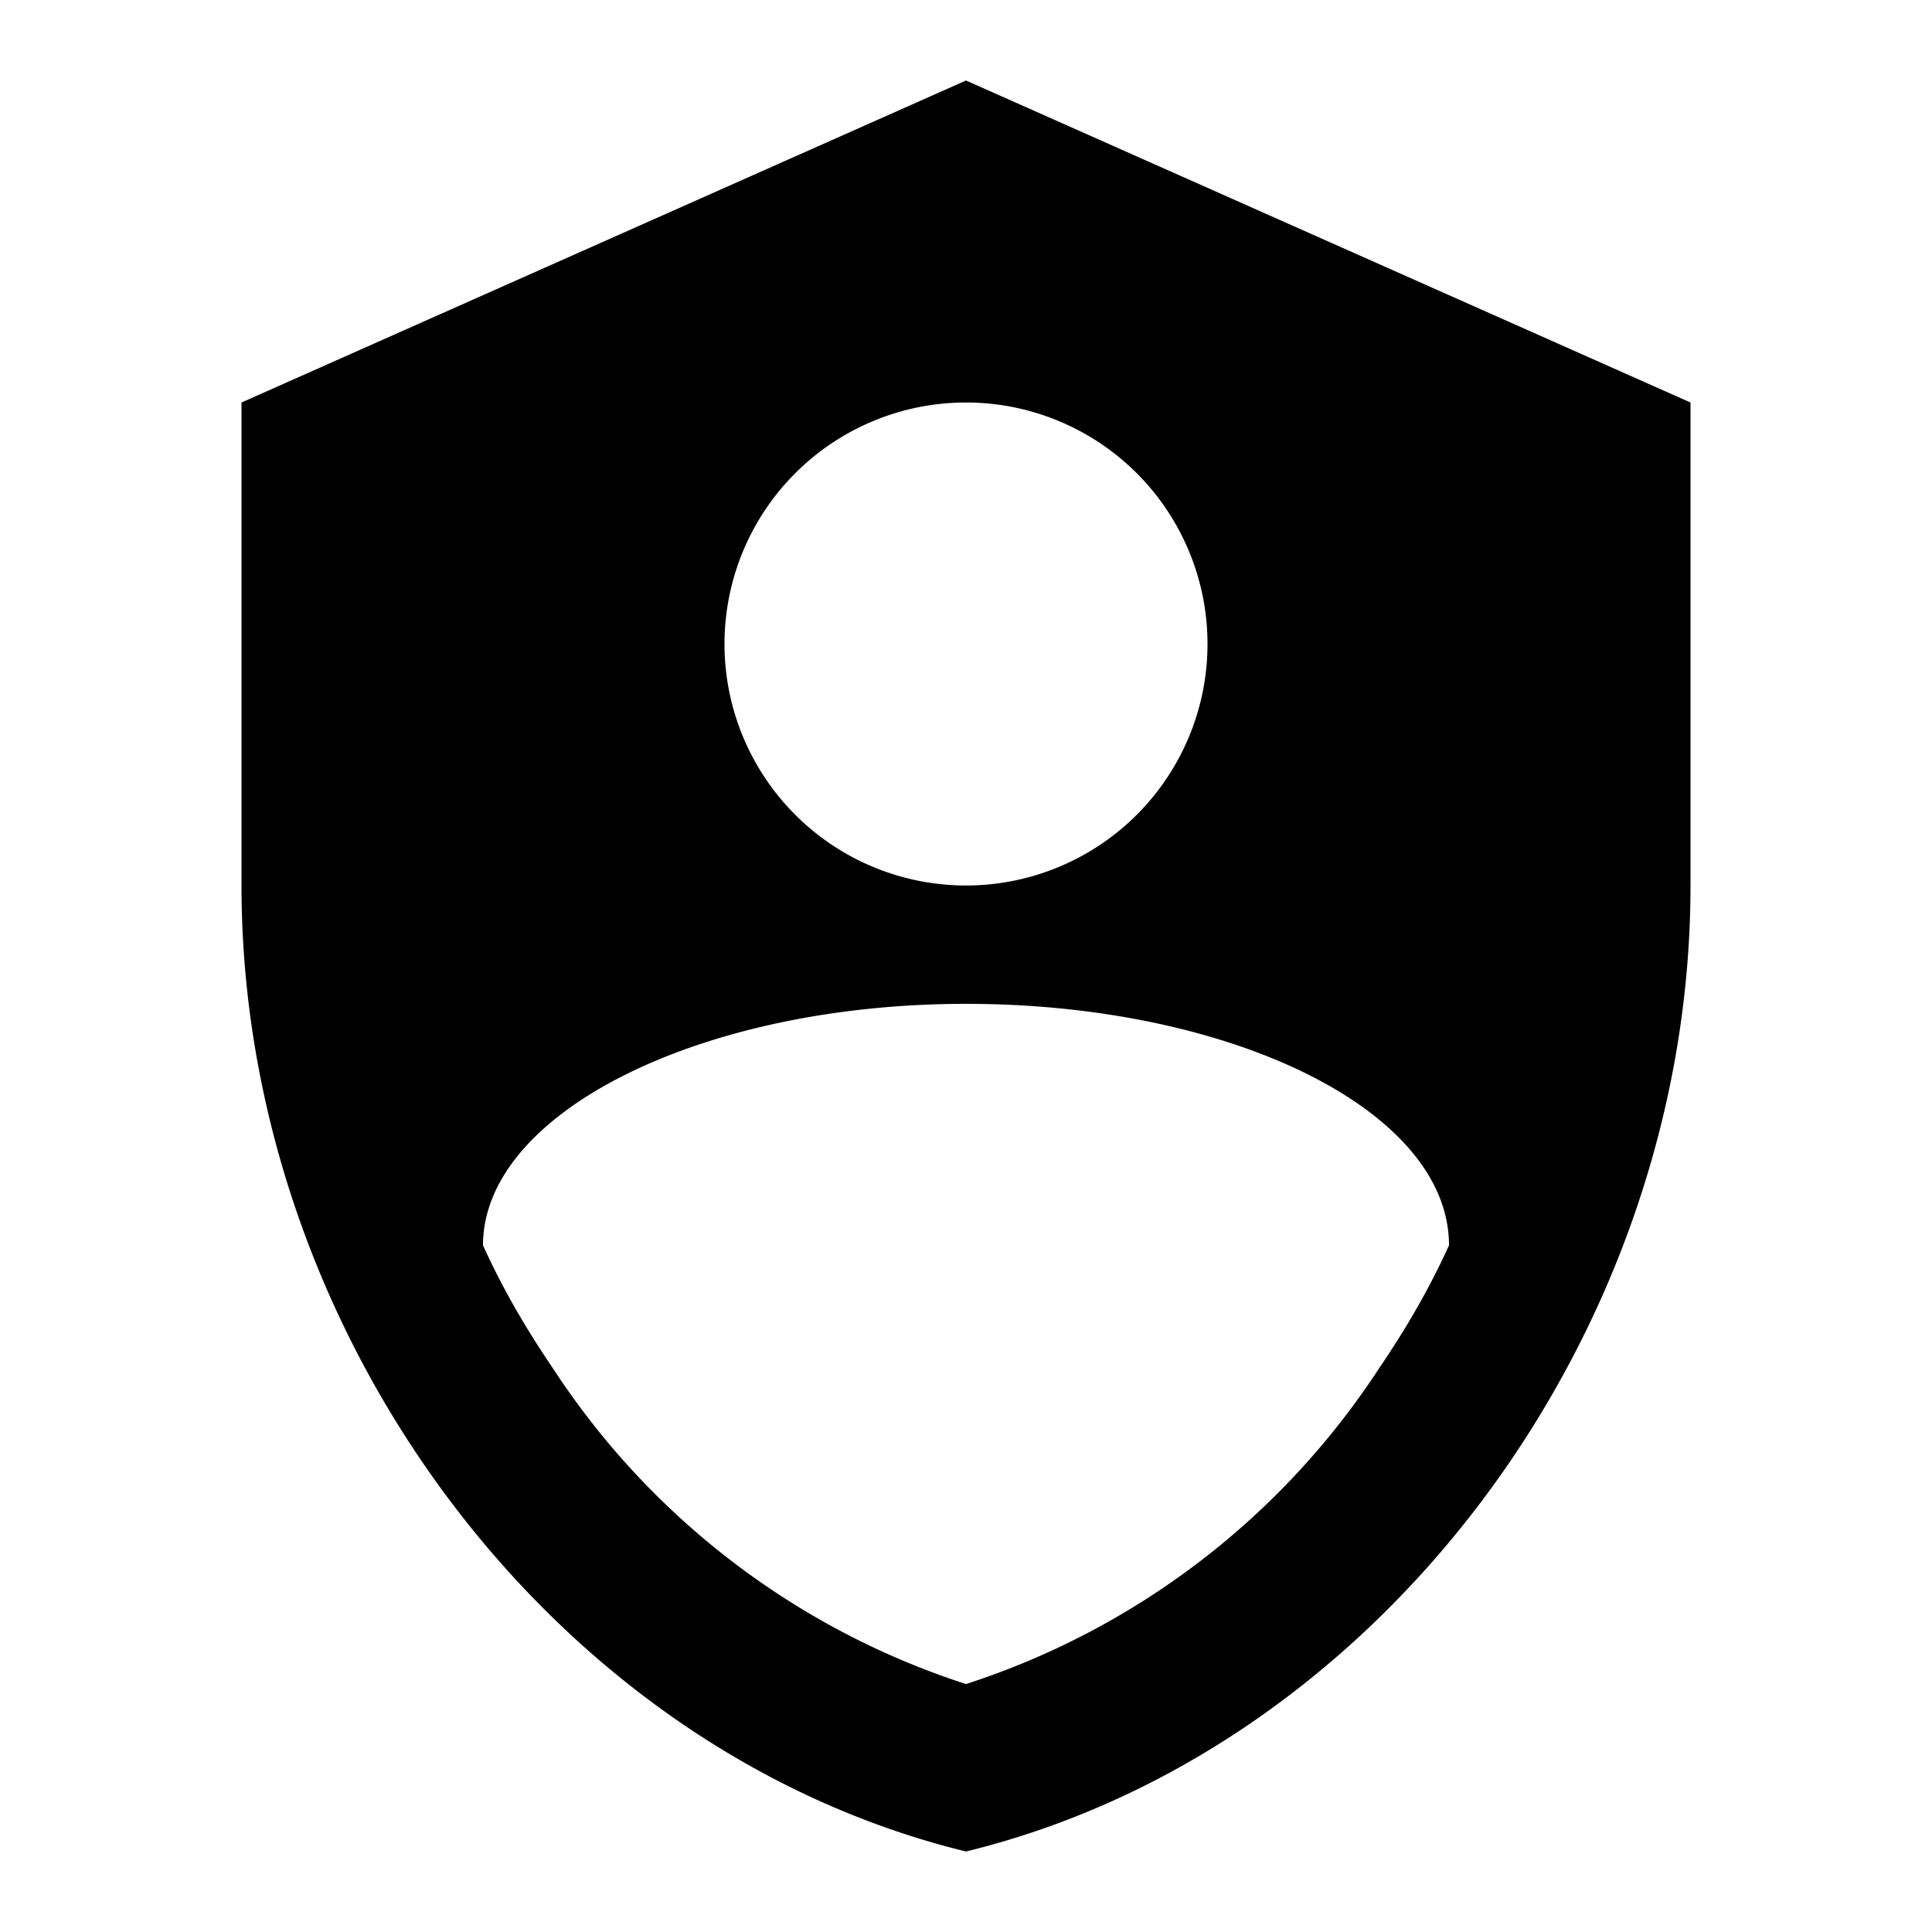 <!--
	// SPDX-FileCopyrightText: Michael Richins <https://pictogrammers.com/contributor/MrGrigri/>
	// SPDX-License-Identifier: Apache-2.0
-->
<svg xmlns="http://www.w3.org/2000/svg" viewBox="0 0 24 24"><path d="M12 1L3 5v6c0 5.55 3.84 10.74 9 12c5.16-1.26 9-6.45 9-12V5l-9-4m0 4a3 3 0 0 1 3 3a3 3 0 0 1-3 3a3 3 0 0 1-3-3a3 3 0 0 1 3-3m5.13 12A9.69 9.69 0 0 1 12 20.92A9.69 9.69 0 0 1 6.87 17c-.34-.5-.63-1-.87-1.53c0-1.65 2.71-3 6-3s6 1.32 6 3c-.24.53-.53 1.03-.87 1.53Z"/></svg>
